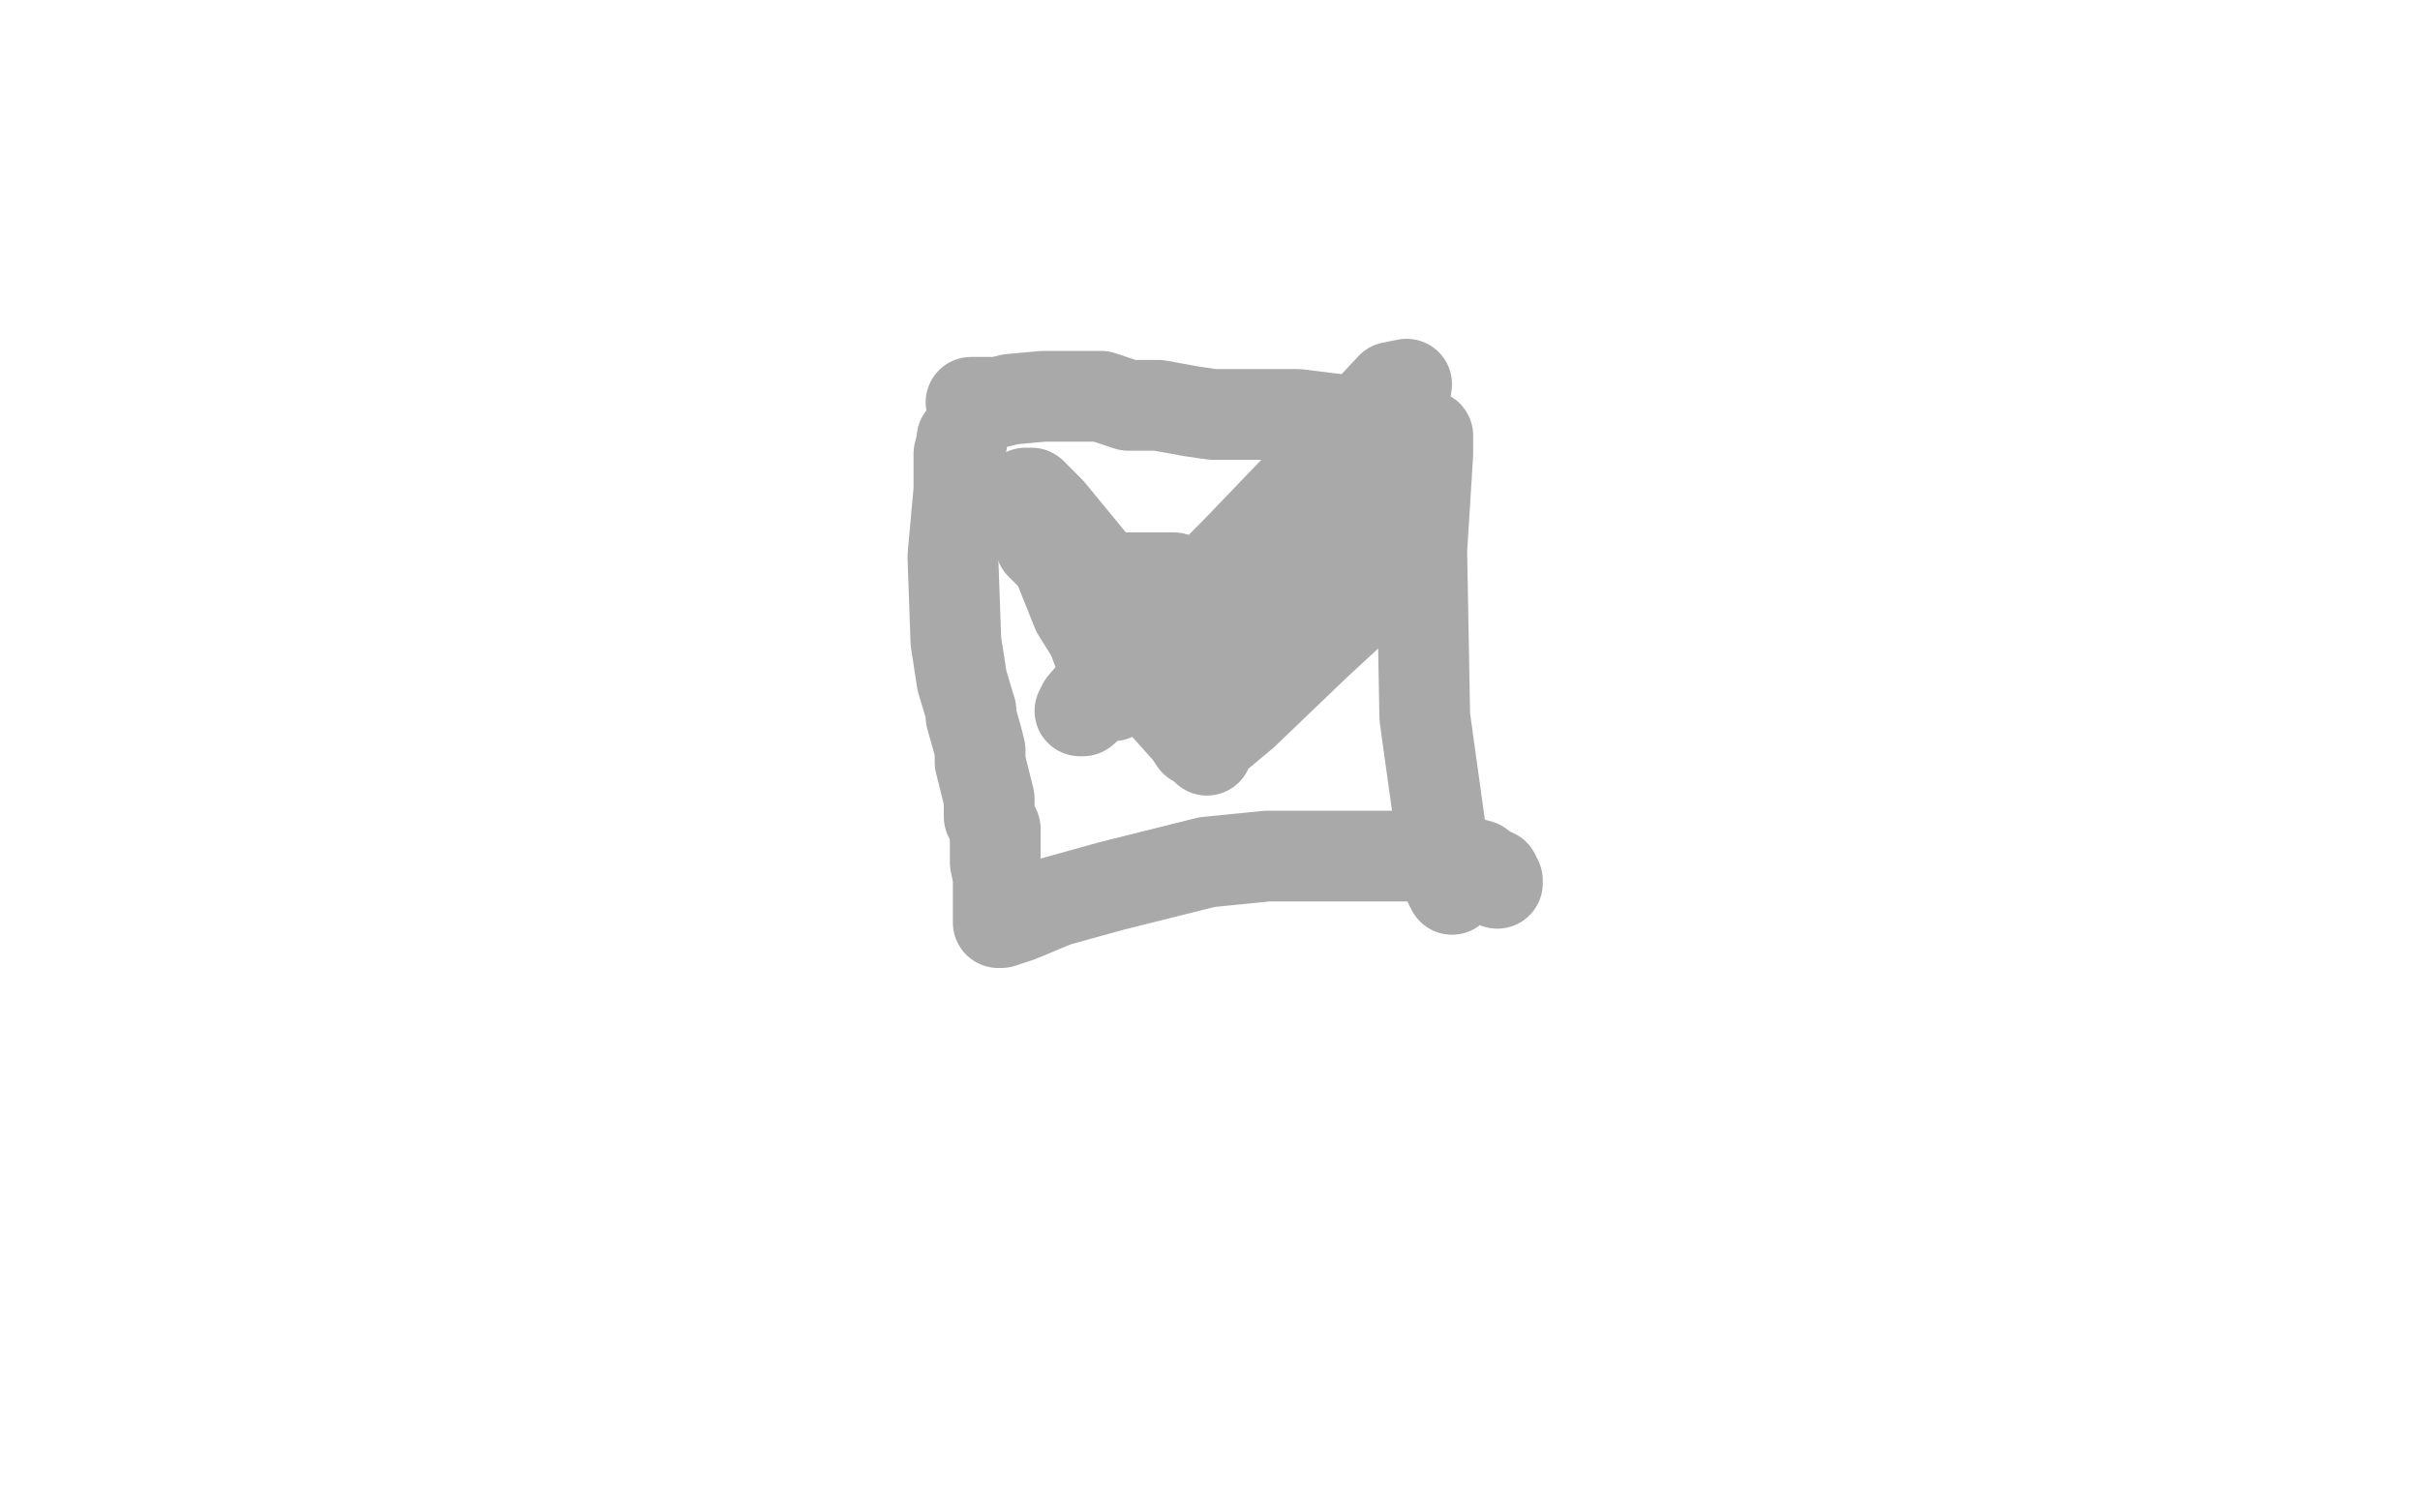 <?xml version="1.0" standalone="no"?>
<!DOCTYPE svg PUBLIC "-//W3C//DTD SVG 1.1//EN"
"http://www.w3.org/Graphics/SVG/1.1/DTD/svg11.dtd">

<svg width="800" height="500" version="1.1" xmlns="http://www.w3.org/2000/svg" xmlns:xlink="http://www.w3.org/1999/xlink" style="stroke-antialiasing: false"><desc>This SVG has been created on https://colorillo.com/</desc><rect x='0' y='0' width='800' height='500' style='fill: rgb(255,255,255); stroke-width:0' /><polyline points="321,133 322,133 322,133 325,133 325,133 330,133 330,133 334,132 334,132 345,131 347,131 349,131 350,131 352,131 353,131 354,131 357,131 359,131 364,131 367,132 373,134 377,134 383,134 394,136 401,137 408,137 418,137 423,137 429,137 437,138 453,140 460,141 463,141 465,141 464,141 463,141 462,140" style="fill: none; stroke: #a9a9a9; stroke-width: 30; stroke-linejoin: round; stroke-linecap: round; stroke-antialiasing: false; stroke-antialias: 0; opacity: 1.0"/>
<polyline points="472,144 472,150 472,150 470,182 470,182 471,237 471,237 476,273 476,273 479,292 480,294 480,293" style="fill: none; stroke: #a9a9a9; stroke-width: 30; stroke-linejoin: round; stroke-linecap: round; stroke-antialiasing: false; stroke-antialias: 0; opacity: 1.0"/>
<polyline points="318,145 318,146 318,146 317,150 317,150 317,162 317,162 315,184 315,184 316,212 318,225 321,235 321,236 321,237 323,244 324,248 324,252 326,260 327,264 327,265 327,267 327,270 328,272 329,274 329,276 329,277 329,278 329,280 329,283 329,285 330,290 330,291 330,294 330,296 330,297 330,298 330,300 330,301 330,302 330,303 330,305 331,305 331,305 337,303 337,303 349,298 349,298 367,293 367,293 399,285 419,283 434,283 440,283 444,283 455,283 459,283 469,283 472,283 475,283 480,283 482,283 485,285 489,286 493,289 494,289 495,291 495,292 493,291" style="fill: none; stroke: #a9a9a9; stroke-width: 30; stroke-linejoin: round; stroke-linecap: round; stroke-antialiasing: false; stroke-antialias: 0; opacity: 1.0"/>
<polyline points="449,200 448,201 448,201 435,213 435,213 411,236 411,236 399,246 399,246 402,241 435,193 464,134 465,127 460,128 432,158 408,183 400,191 397,194 398,193 399,192 401,191 403,189 403,190 401,191 395,198 389,204 374,219 366,228 358,235 357,235 358,233 364,226 388,199 391,195 392,192 388,191 384,191 374,191 369,191 365,191 361,192 362,193 369,201 377,208 380,210 375,203 368,196 361,186 347,169 343,165 341,163 339,163 340,164 341,165 345,168 362,196 378,220 396,245 398,247 399,248 397,246 395,245 393,242 376,223 355,193 348,184 344,180 345,180 346,182 348,183 350,187 356,202 361,210 367,226 368,228 368,229 368,230 368,229 367,228 366,228 366,227" style="fill: none; stroke: #a9a9a9; stroke-width: 30; stroke-linejoin: round; stroke-linecap: round; stroke-antialiasing: false; stroke-antialias: 0; opacity: 1.0"/>
<polyline points="403,205 402,205 402,205 396,208 396,208 383,215 383,215 372,220 372,220 373,220 373,219 373,218 373,217 373,218" style="fill: none; stroke: #a9a9a9; stroke-width: 30; stroke-linejoin: round; stroke-linecap: round; stroke-antialiasing: false; stroke-antialias: 0; opacity: 1.0"/>
</svg>

